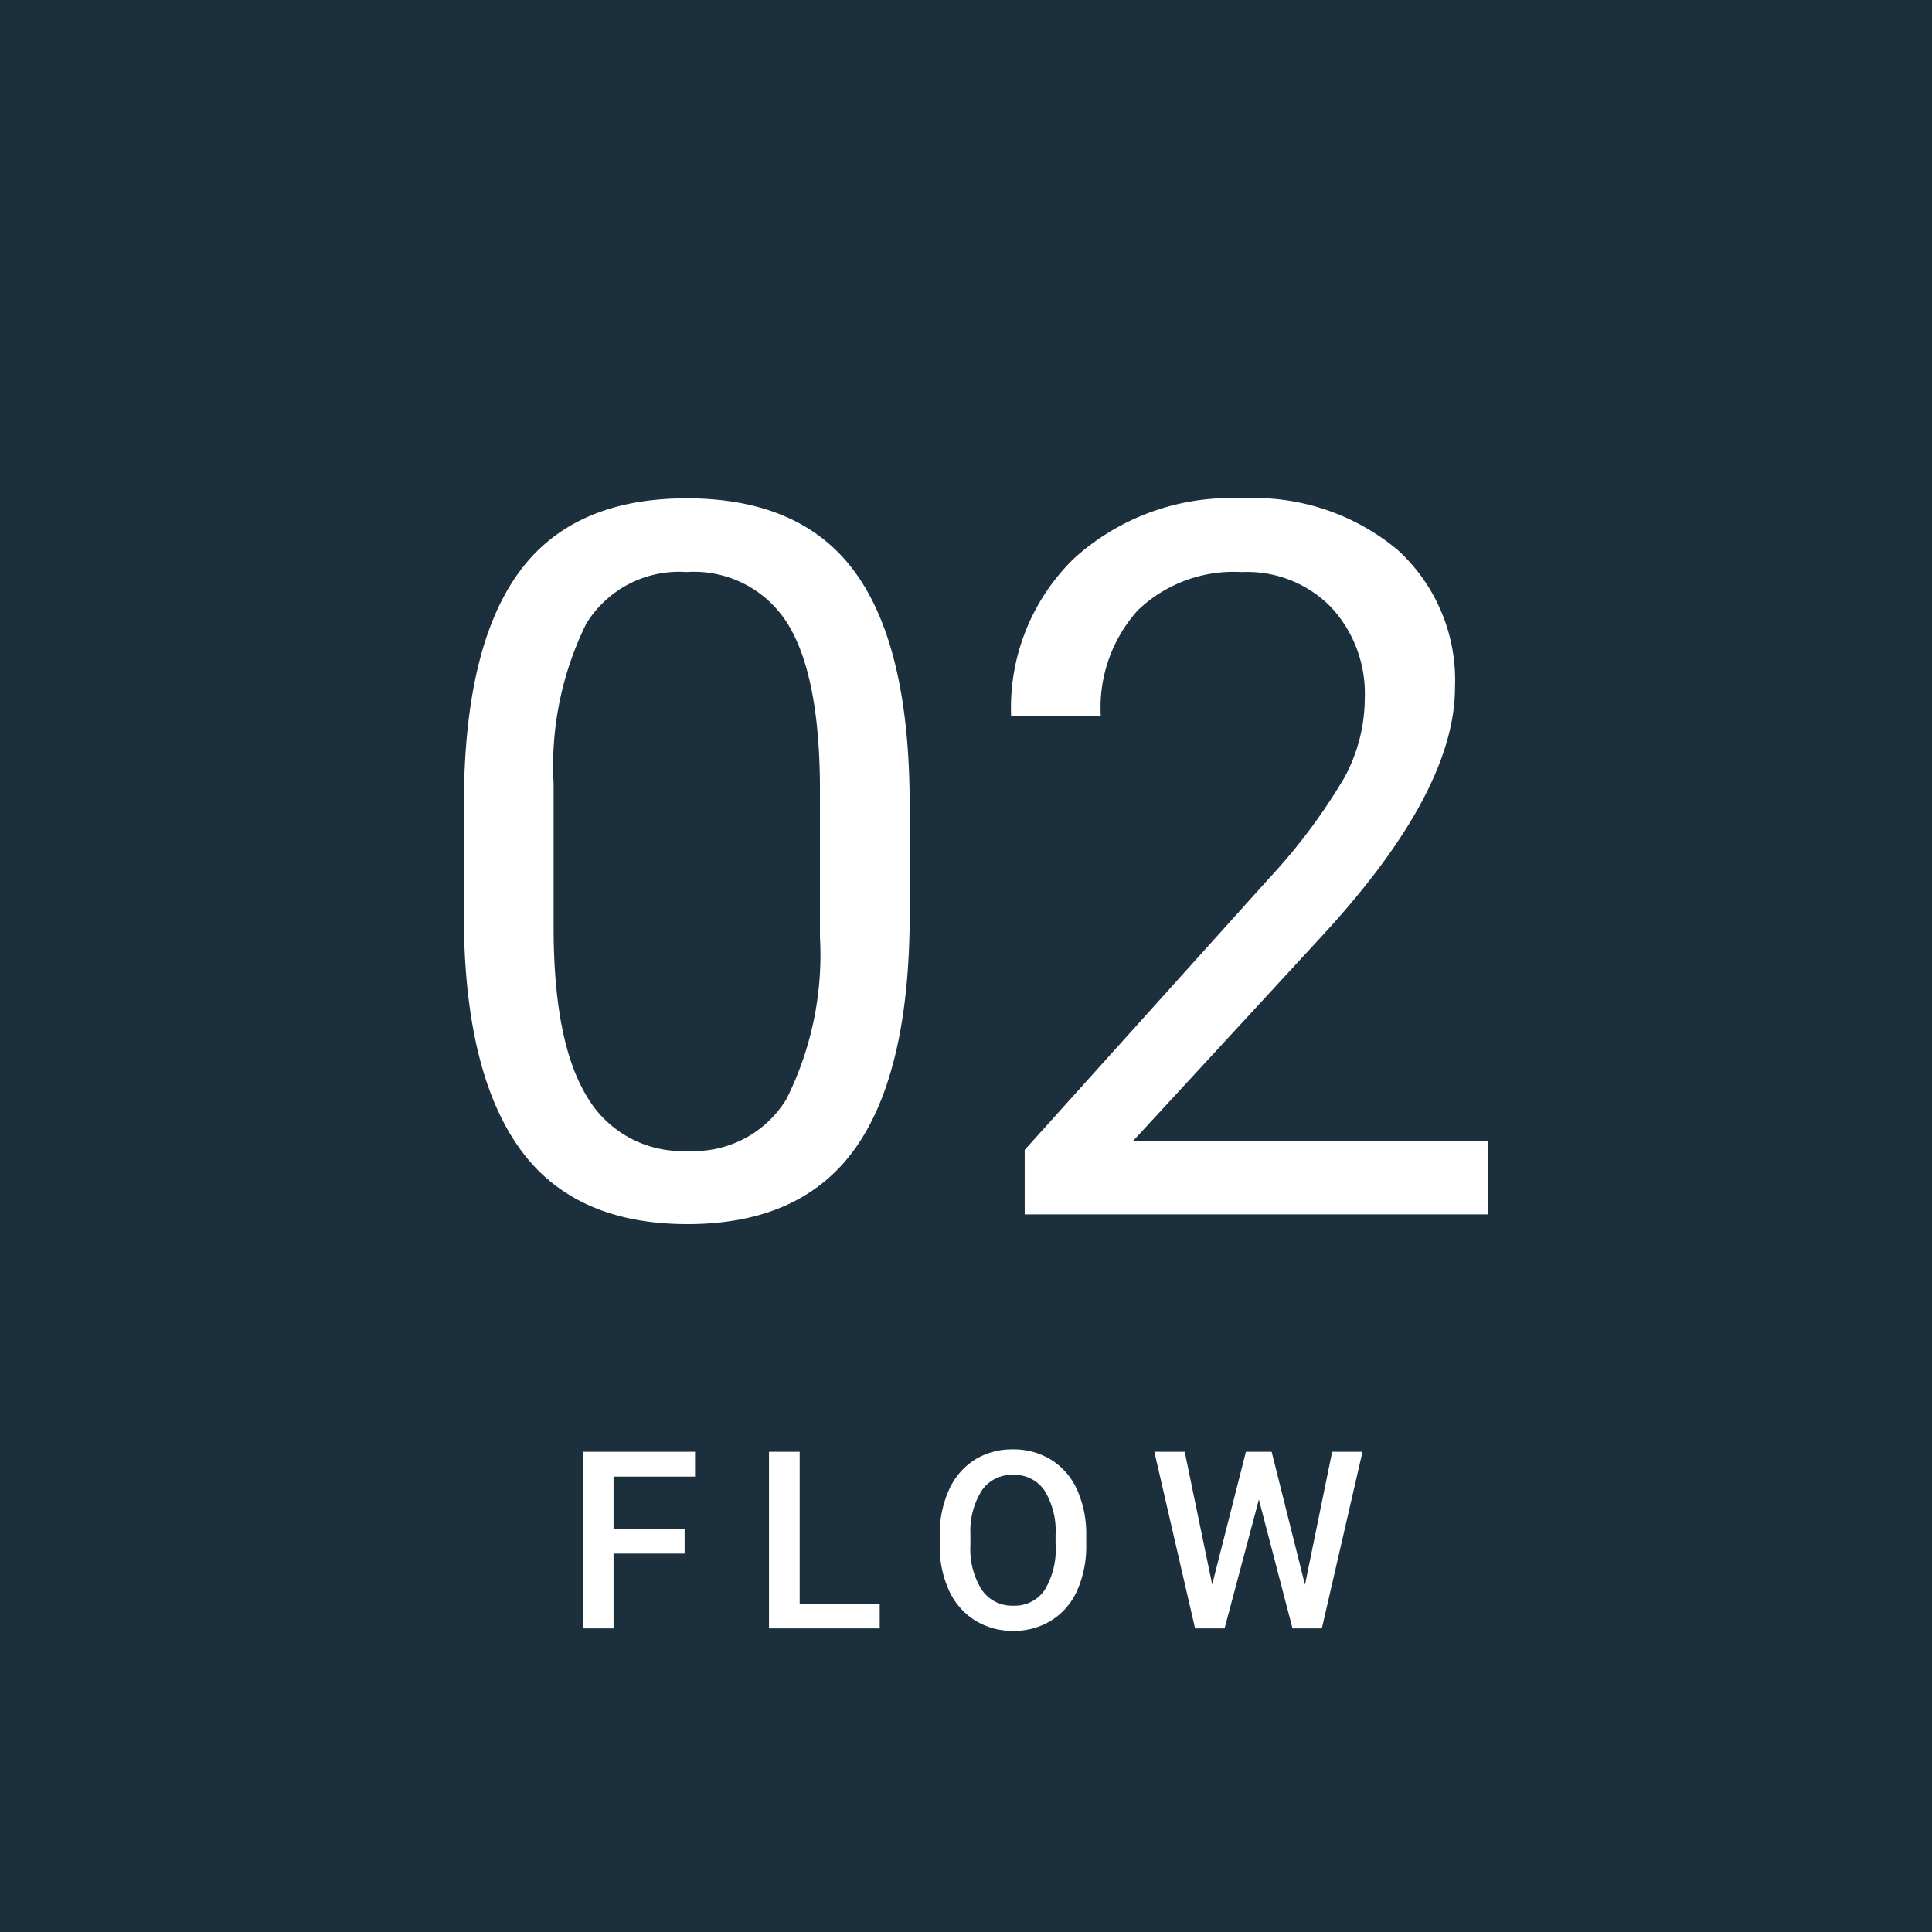 <svg xmlns="http://www.w3.org/2000/svg" width="70" height="70" viewBox="0 0 70 70"><g transform="translate(-300 -4382)"><rect width="70" height="70" transform="translate(300 4382)" fill="#1c2f3c"/><g transform="translate(0 -1)"><path d="M-10.195-2.711H-12.77V0h-1.112V-6.4h4.065v.9H-12.77v1.9h2.575ZM-6.026-.888h2.9V0H-7.138V-6.4h1.112ZM4.356-3.032a3.926,3.926,0,0,1-.325,1.65A2.459,2.459,0,0,1,3.1-.292a2.556,2.556,0,0,1-1.391.38A2.563,2.563,0,0,1,.324-.292a2.5,2.5,0,0,1-.94-1.083A3.8,3.8,0,0,1-.952-3v-.36A3.892,3.892,0,0,1-.621-5.01a2.494,2.494,0,0,1,.936-1.1A2.548,2.548,0,0,1,1.7-6.486a2.571,2.571,0,0,1,1.386.376A2.462,2.462,0,0,1,4.022-5.03a3.884,3.884,0,0,1,.334,1.641ZM3.244-3.366A2.8,2.8,0,0,0,2.842-5,1.316,1.316,0,0,0,1.7-5.563,1.312,1.312,0,0,0,.575-5,2.743,2.743,0,0,0,.16-3.4v.369A2.776,2.776,0,0,0,.57-1.4a1.323,1.323,0,0,0,1.14.576,1.308,1.308,0,0,0,1.136-.562,2.836,2.836,0,0,0,.4-1.644Zm9.038,1.784L13.267-6.4h1.1L12.893,0H11.83L10.612-4.671,9.369,0H8.3L6.824-6.4h1.1L8.92-1.591,10.142-6.4h.932Z" transform="translate(335 4442)" fill="#fff"/><path d="M-2.039-10.916q0,5.713-1.951,8.49T-10.09.352q-4.1,0-6.064-2.716t-2.039-8.112v-4.342q0-5.643,1.951-8.385t6.117-2.742q4.131,0,6.082,2.646t2,8.165Zm-3.252-4.447q0-4.131-1.16-6.021a3.993,3.993,0,0,0-3.674-1.89,3.941,3.941,0,0,0-3.639,1.881,11.635,11.635,0,0,0-1.178,5.783v5.2q0,4.148,1.2,6.126A3.986,3.986,0,0,0-10.09-2.3,3.931,3.931,0,0,0-6.513-4.166a11.669,11.669,0,0,0,1.222-5.871ZM18.9,0H2.127V-2.338l8.859-9.844a21.048,21.048,0,0,0,2.716-3.63,6.058,6.058,0,0,0,.747-2.892,4.592,4.592,0,0,0-1.213-3.287A4.241,4.241,0,0,0,10-23.273a5.023,5.023,0,0,0-3.771,1.38,5.271,5.271,0,0,0-1.345,3.841H1.635a7.549,7.549,0,0,1,2.276-5.713A8.439,8.439,0,0,1,10-25.945a8.109,8.109,0,0,1,5.643,1.872,6.386,6.386,0,0,1,2.074,4.983q0,3.779-4.816,9L6.047-2.654H18.9Z" transform="translate(335 4427)" fill="#fff"/></g></g></svg>